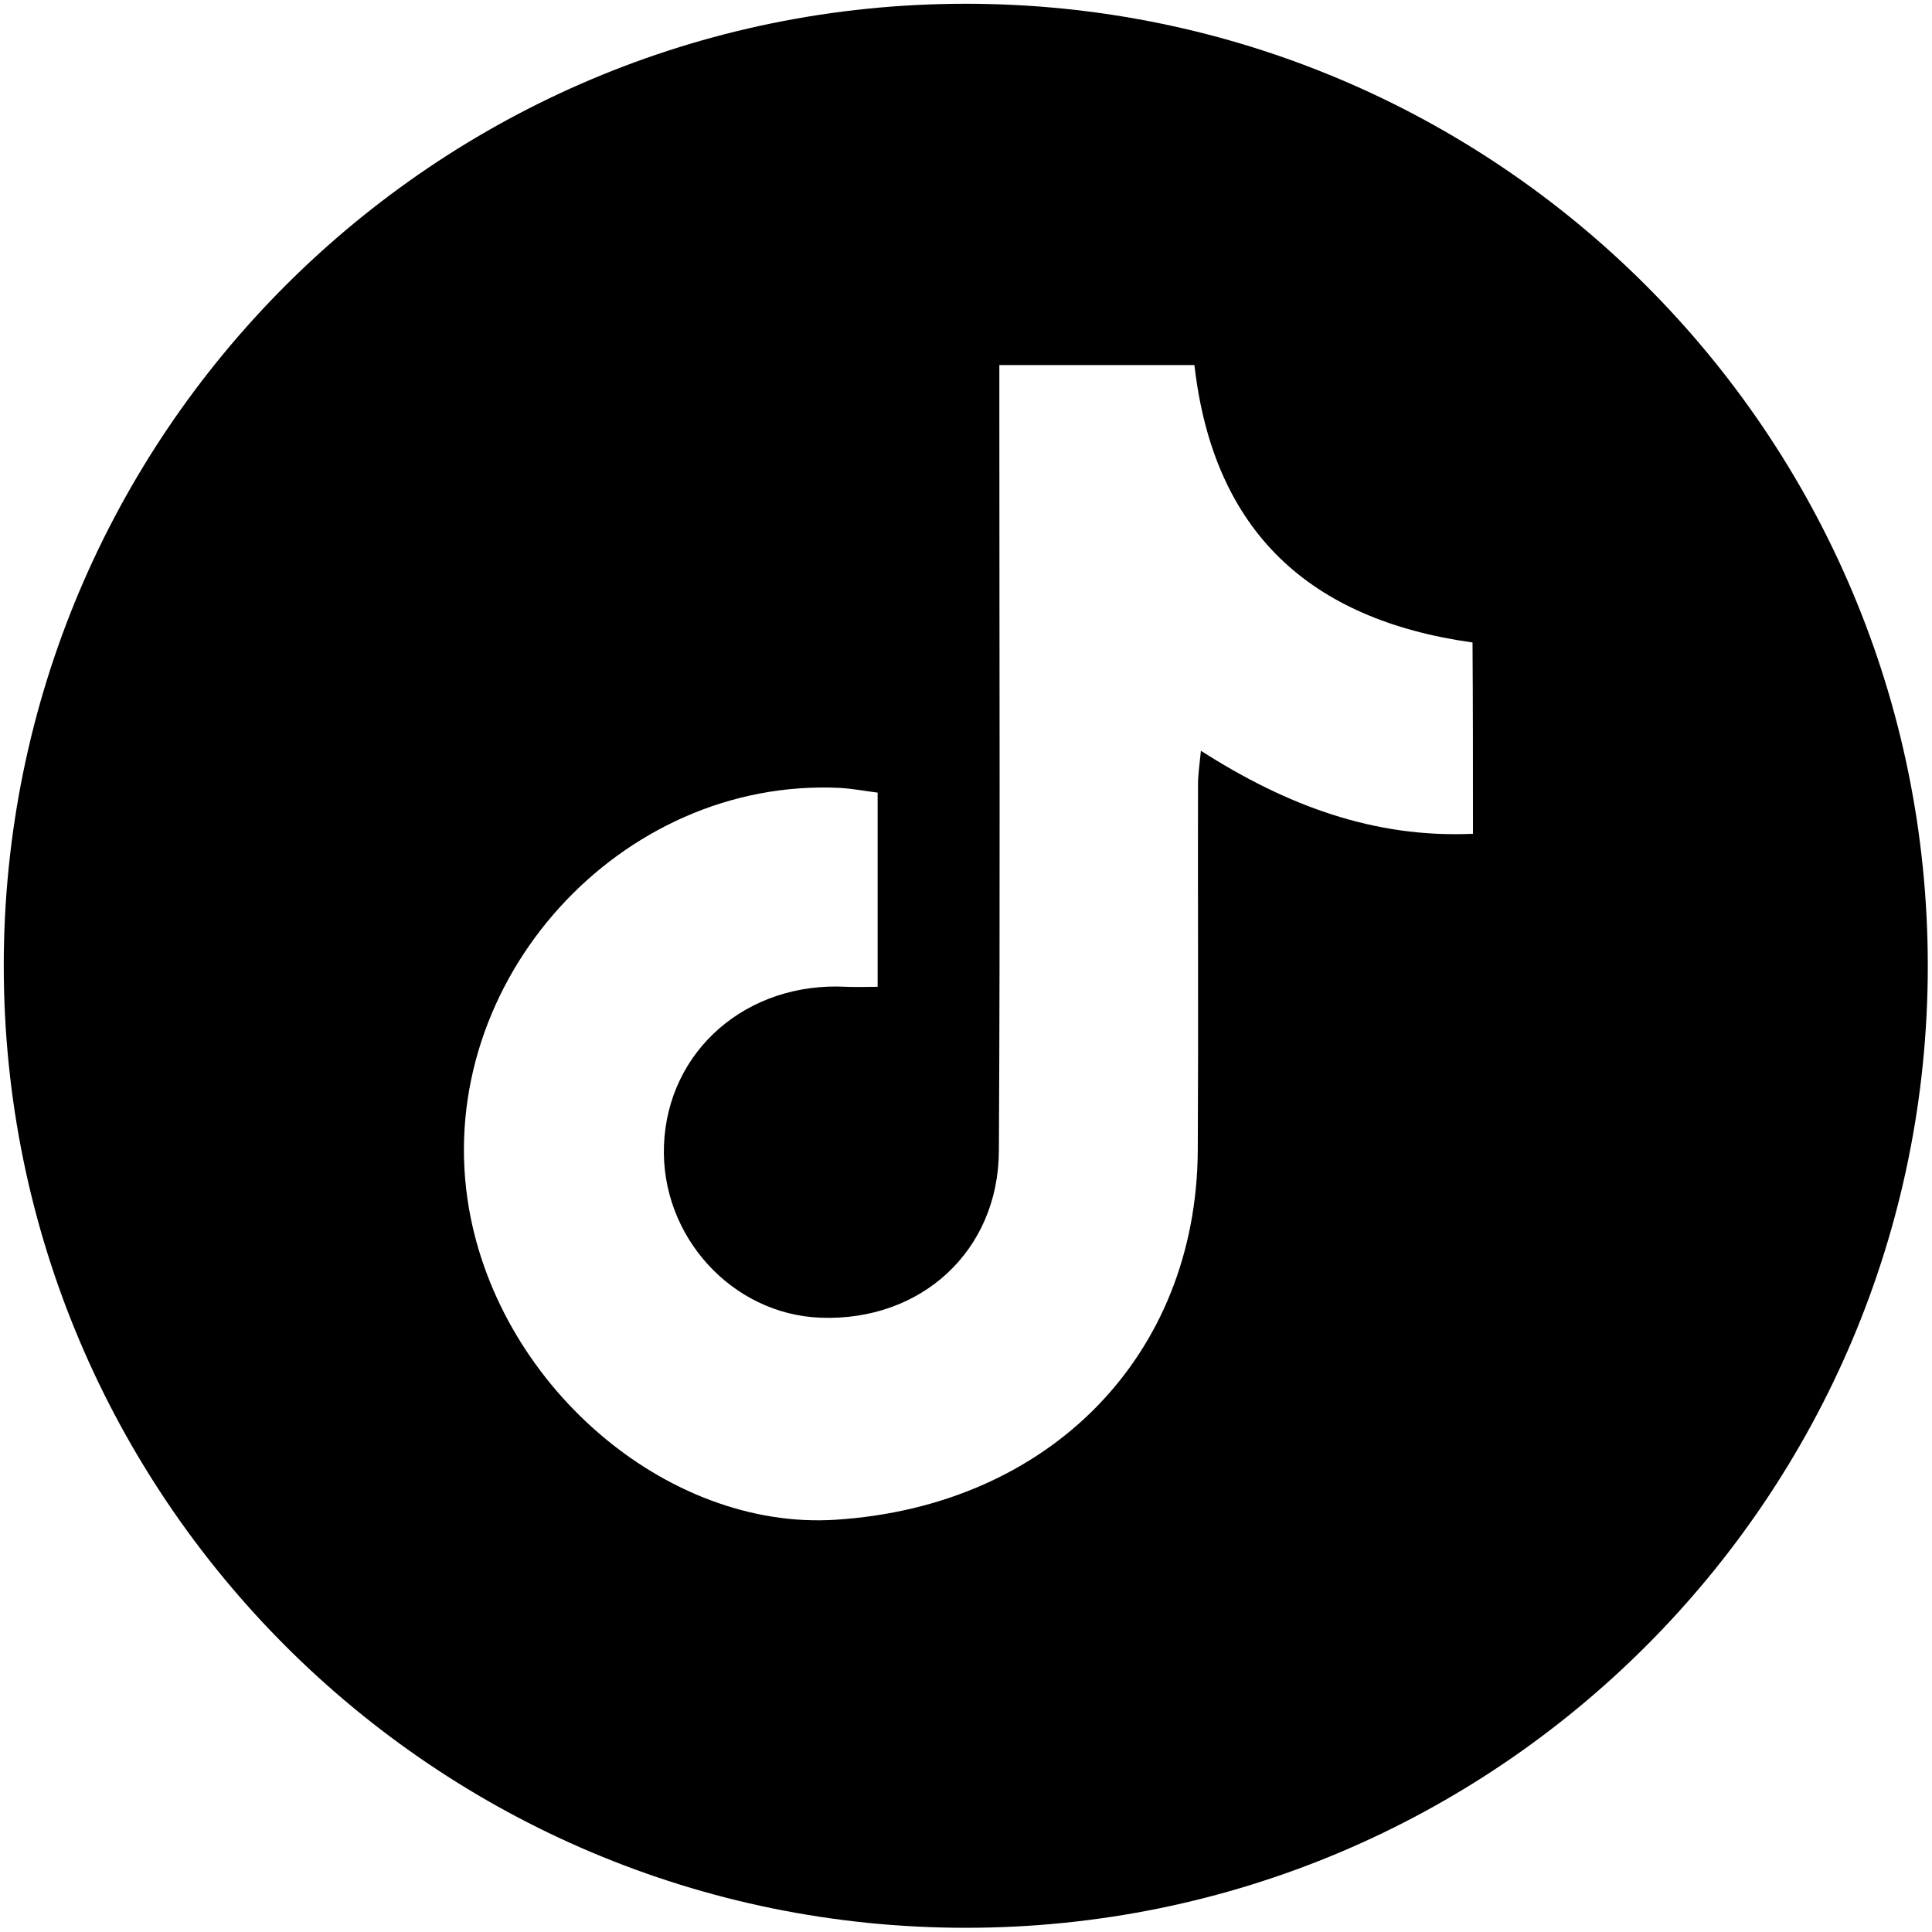 <svg xmlns="http://www.w3.org/2000/svg" xmlns:xlink="http://www.w3.org/1999/xlink" width="500" zoomAndPan="magnify" viewBox="0 0 375 375" height="500" preserveAspectRatio="xMidYMid meet" version="1.0"><path fill="#000000" d="M 187.457 0.73 C 84.324 0.73 0.73 84.324 0.73 187.457 C 0.73 290.59 84.324 374.184 187.457 374.184 C 290.59 374.184 374.184 290.59 374.184 187.457 C 374.184 84.324 290.59 0.73 187.457 0.73 Z M 285.902 161.836 C 266.707 162.703 249.73 156.363 233.098 145.727 C 232.836 148.375 232.531 150.328 232.531 152.281 C 232.488 175.949 232.621 199.574 232.488 223.238 C 232.273 263.148 203.699 292.285 162.27 294.977 C 129.137 297.148 95.961 268.316 90.75 232.836 C 84.539 190.453 120.32 150.852 163.051 152.934 C 165.355 153.066 167.656 153.5 170.348 153.848 C 170.348 166.395 170.348 178.555 170.348 191.539 C 168.309 191.539 166.309 191.625 164.312 191.539 C 144.988 190.496 129.57 203.871 128.875 222.328 C 128.227 239.914 142.035 255.113 159.273 255.766 C 178.773 256.504 193.797 242.824 193.883 223.371 C 194.145 176.078 193.973 128.789 193.973 81.457 C 193.973 78.07 193.973 74.684 193.973 70.859 C 207.477 70.859 219.637 70.859 231.836 70.859 C 235.527 103.211 254.203 120.277 285.816 124.707 C 285.902 136.91 285.902 148.938 285.902 161.836 Z M 285.902 161.836 " fill-opacity="1" fill-rule="nonzero"/></svg>